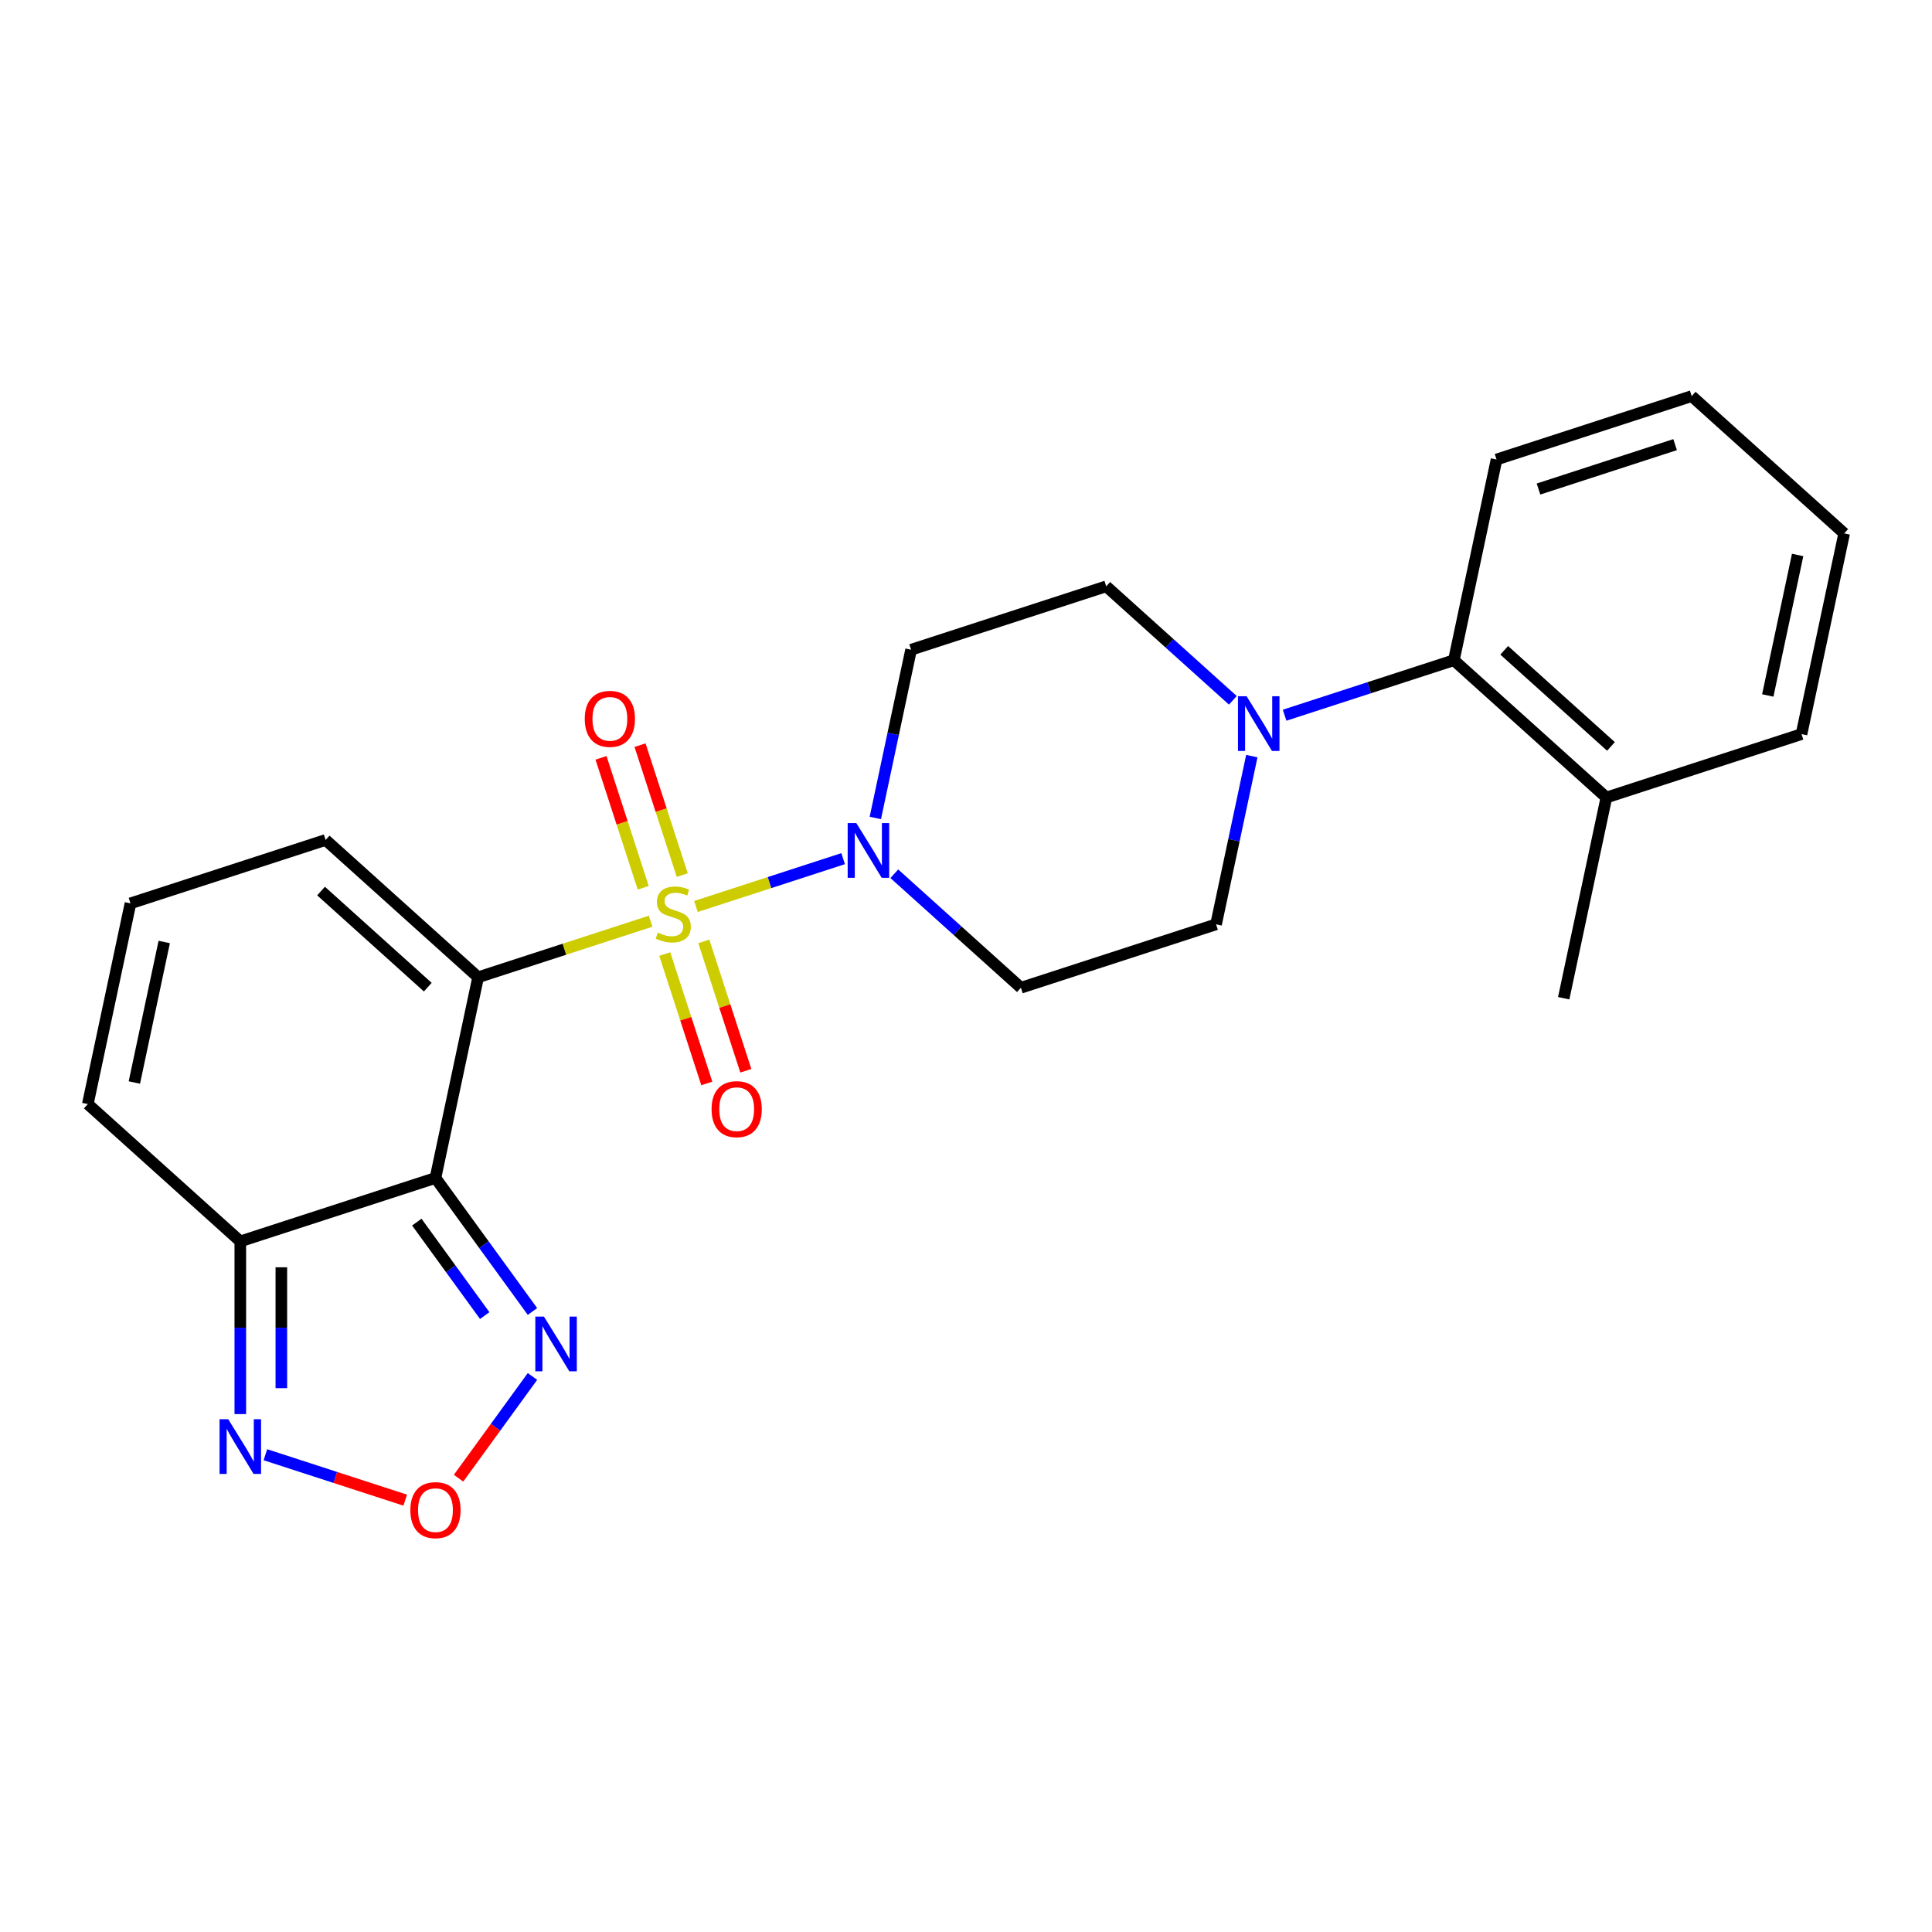 <?xml version='1.0' encoding='iso-8859-1'?>
<svg version='1.1' baseProfile='full'
              xmlns='http://www.w3.org/2000/svg'
                      xmlns:rdkit='http://www.rdkit.org/xml'
                      xmlns:xlink='http://www.w3.org/1999/xlink'
                  xml:space='preserve'
width='1000px' height='1000px' viewBox='0 0 1000 1000'>
<!-- END OF HEADER -->
<rect style='opacity:1.0;fill:#FFFFFF;stroke:none' width='1000' height='1000' x='0' y='0'> </rect>
<path class='bond-0' d='M 336.75,476.82 L 292.112,491.324' style='fill:none;fill-rule:evenodd;stroke:#CCCC00;stroke-width:6px;stroke-linecap:butt;stroke-linejoin:miter;stroke-opacity:1' />
<path class='bond-0' d='M 292.112,491.324 L 247.475,505.827' style='fill:none;fill-rule:evenodd;stroke:#000000;stroke-width:6px;stroke-linecap:butt;stroke-linejoin:miter;stroke-opacity:1' />
<path class='bond-2' d='M 360.22,469.194 L 398.314,456.816' style='fill:none;fill-rule:evenodd;stroke:#CCCC00;stroke-width:6px;stroke-linecap:butt;stroke-linejoin:miter;stroke-opacity:1' />
<path class='bond-2' d='M 398.314,456.816 L 436.408,444.439' style='fill:none;fill-rule:evenodd;stroke:#0000FF;stroke-width:6px;stroke-linecap:butt;stroke-linejoin:miter;stroke-opacity:1' />
<path class='bond-9' d='M 353.135,452.95 L 342.208,419.319' style='fill:none;fill-rule:evenodd;stroke:#CCCC00;stroke-width:6px;stroke-linecap:butt;stroke-linejoin:miter;stroke-opacity:1' />
<path class='bond-9' d='M 342.208,419.319 L 331.281,385.689' style='fill:none;fill-rule:evenodd;stroke:#FF0000;stroke-width:6px;stroke-linecap:butt;stroke-linejoin:miter;stroke-opacity:1' />
<path class='bond-9' d='M 332.933,459.514 L 322.006,425.883' style='fill:none;fill-rule:evenodd;stroke:#CCCC00;stroke-width:6px;stroke-linecap:butt;stroke-linejoin:miter;stroke-opacity:1' />
<path class='bond-9' d='M 322.006,425.883 L 311.079,392.253' style='fill:none;fill-rule:evenodd;stroke:#FF0000;stroke-width:6px;stroke-linecap:butt;stroke-linejoin:miter;stroke-opacity:1' />
<path class='bond-10' d='M 344.081,493.824 L 354.96,527.304' style='fill:none;fill-rule:evenodd;stroke:#CCCC00;stroke-width:6px;stroke-linecap:butt;stroke-linejoin:miter;stroke-opacity:1' />
<path class='bond-10' d='M 354.96,527.304 L 365.838,560.785' style='fill:none;fill-rule:evenodd;stroke:#FF0000;stroke-width:6px;stroke-linecap:butt;stroke-linejoin:miter;stroke-opacity:1' />
<path class='bond-10' d='M 364.283,487.26 L 375.162,520.74' style='fill:none;fill-rule:evenodd;stroke:#CCCC00;stroke-width:6px;stroke-linecap:butt;stroke-linejoin:miter;stroke-opacity:1' />
<path class='bond-10' d='M 375.162,520.74 L 386.04,554.221' style='fill:none;fill-rule:evenodd;stroke:#FF0000;stroke-width:6px;stroke-linecap:butt;stroke-linejoin:miter;stroke-opacity:1' />
<path class='bond-1' d='M 247.475,505.827 L 225.393,609.714' style='fill:none;fill-rule:evenodd;stroke:#000000;stroke-width:6px;stroke-linecap:butt;stroke-linejoin:miter;stroke-opacity:1' />
<path class='bond-8' d='M 247.475,505.827 L 168.547,434.76' style='fill:none;fill-rule:evenodd;stroke:#000000;stroke-width:6px;stroke-linecap:butt;stroke-linejoin:miter;stroke-opacity:1' />
<path class='bond-8' d='M 221.422,510.953 L 166.172,461.206' style='fill:none;fill-rule:evenodd;stroke:#000000;stroke-width:6px;stroke-linecap:butt;stroke-linejoin:miter;stroke-opacity:1' />
<path class='bond-3' d='M 225.393,609.714 L 124.383,642.535' style='fill:none;fill-rule:evenodd;stroke:#000000;stroke-width:6px;stroke-linecap:butt;stroke-linejoin:miter;stroke-opacity:1' />
<path class='bond-4' d='M 225.393,609.714 L 250.498,644.269' style='fill:none;fill-rule:evenodd;stroke:#000000;stroke-width:6px;stroke-linecap:butt;stroke-linejoin:miter;stroke-opacity:1' />
<path class='bond-4' d='M 250.498,644.269 L 275.604,678.824' style='fill:none;fill-rule:evenodd;stroke:#0000FF;stroke-width:6px;stroke-linecap:butt;stroke-linejoin:miter;stroke-opacity:1' />
<path class='bond-4' d='M 215.74,632.566 L 233.313,656.755' style='fill:none;fill-rule:evenodd;stroke:#000000;stroke-width:6px;stroke-linecap:butt;stroke-linejoin:miter;stroke-opacity:1' />
<path class='bond-4' d='M 233.313,656.755 L 250.887,680.943' style='fill:none;fill-rule:evenodd;stroke:#0000FF;stroke-width:6px;stroke-linecap:butt;stroke-linejoin:miter;stroke-opacity:1' />
<path class='bond-12' d='M 462.89,452.248 L 495.657,481.751' style='fill:none;fill-rule:evenodd;stroke:#0000FF;stroke-width:6px;stroke-linecap:butt;stroke-linejoin:miter;stroke-opacity:1' />
<path class='bond-12' d='M 495.657,481.751 L 528.423,511.254' style='fill:none;fill-rule:evenodd;stroke:#000000;stroke-width:6px;stroke-linecap:butt;stroke-linejoin:miter;stroke-opacity:1' />
<path class='bond-13' d='M 453.069,423.372 L 462.323,379.835' style='fill:none;fill-rule:evenodd;stroke:#0000FF;stroke-width:6px;stroke-linecap:butt;stroke-linejoin:miter;stroke-opacity:1' />
<path class='bond-13' d='M 462.323,379.835 L 471.577,336.299' style='fill:none;fill-rule:evenodd;stroke:#000000;stroke-width:6px;stroke-linecap:butt;stroke-linejoin:miter;stroke-opacity:1' />
<path class='bond-6' d='M 124.383,642.535 L 124.383,687.231' style='fill:none;fill-rule:evenodd;stroke:#000000;stroke-width:6px;stroke-linecap:butt;stroke-linejoin:miter;stroke-opacity:1' />
<path class='bond-6' d='M 124.383,687.231 L 124.383,731.928' style='fill:none;fill-rule:evenodd;stroke:#0000FF;stroke-width:6px;stroke-linecap:butt;stroke-linejoin:miter;stroke-opacity:1' />
<path class='bond-6' d='M 145.624,655.944 L 145.624,687.231' style='fill:none;fill-rule:evenodd;stroke:#000000;stroke-width:6px;stroke-linecap:butt;stroke-linejoin:miter;stroke-opacity:1' />
<path class='bond-6' d='M 145.624,687.231 L 145.624,718.519' style='fill:none;fill-rule:evenodd;stroke:#0000FF;stroke-width:6px;stroke-linecap:butt;stroke-linejoin:miter;stroke-opacity:1' />
<path class='bond-25' d='M 124.383,642.535 L 45.455,571.467' style='fill:none;fill-rule:evenodd;stroke:#000000;stroke-width:6px;stroke-linecap:butt;stroke-linejoin:miter;stroke-opacity:1' />
<path class='bond-5' d='M 275.604,712.454 L 256.476,738.781' style='fill:none;fill-rule:evenodd;stroke:#0000FF;stroke-width:6px;stroke-linecap:butt;stroke-linejoin:miter;stroke-opacity:1' />
<path class='bond-5' d='M 256.476,738.781 L 237.348,765.108' style='fill:none;fill-rule:evenodd;stroke:#FF0000;stroke-width:6px;stroke-linecap:butt;stroke-linejoin:miter;stroke-opacity:1' />
<path class='bond-26' d='M 209.738,776.476 L 173.552,764.719' style='fill:none;fill-rule:evenodd;stroke:#FF0000;stroke-width:6px;stroke-linecap:butt;stroke-linejoin:miter;stroke-opacity:1' />
<path class='bond-26' d='M 173.552,764.719 L 137.366,752.962' style='fill:none;fill-rule:evenodd;stroke:#0000FF;stroke-width:6px;stroke-linecap:butt;stroke-linejoin:miter;stroke-opacity:1' />
<path class='bond-7' d='M 638.12,362.485 L 605.353,332.982' style='fill:none;fill-rule:evenodd;stroke:#0000FF;stroke-width:6px;stroke-linecap:butt;stroke-linejoin:miter;stroke-opacity:1' />
<path class='bond-7' d='M 605.353,332.982 L 572.587,303.479' style='fill:none;fill-rule:evenodd;stroke:#000000;stroke-width:6px;stroke-linecap:butt;stroke-linejoin:miter;stroke-opacity:1' />
<path class='bond-11' d='M 664.91,370.194 L 708.718,355.96' style='fill:none;fill-rule:evenodd;stroke:#0000FF;stroke-width:6px;stroke-linecap:butt;stroke-linejoin:miter;stroke-opacity:1' />
<path class='bond-11' d='M 708.718,355.96 L 752.525,341.726' style='fill:none;fill-rule:evenodd;stroke:#000000;stroke-width:6px;stroke-linecap:butt;stroke-linejoin:miter;stroke-opacity:1' />
<path class='bond-24' d='M 647.941,391.362 L 638.687,434.898' style='fill:none;fill-rule:evenodd;stroke:#0000FF;stroke-width:6px;stroke-linecap:butt;stroke-linejoin:miter;stroke-opacity:1' />
<path class='bond-24' d='M 638.687,434.898 L 629.433,478.434' style='fill:none;fill-rule:evenodd;stroke:#000000;stroke-width:6px;stroke-linecap:butt;stroke-linejoin:miter;stroke-opacity:1' />
<path class='bond-14' d='M 168.547,434.76 L 67.537,467.58' style='fill:none;fill-rule:evenodd;stroke:#000000;stroke-width:6px;stroke-linecap:butt;stroke-linejoin:miter;stroke-opacity:1' />
<path class='bond-18' d='M 752.525,341.726 L 831.453,412.793' style='fill:none;fill-rule:evenodd;stroke:#000000;stroke-width:6px;stroke-linecap:butt;stroke-linejoin:miter;stroke-opacity:1' />
<path class='bond-18' d='M 778.578,336.601 L 833.828,386.348' style='fill:none;fill-rule:evenodd;stroke:#000000;stroke-width:6px;stroke-linecap:butt;stroke-linejoin:miter;stroke-opacity:1' />
<path class='bond-19' d='M 752.525,341.726 L 774.607,237.839' style='fill:none;fill-rule:evenodd;stroke:#000000;stroke-width:6px;stroke-linecap:butt;stroke-linejoin:miter;stroke-opacity:1' />
<path class='bond-16' d='M 528.423,511.254 L 629.433,478.434' style='fill:none;fill-rule:evenodd;stroke:#000000;stroke-width:6px;stroke-linecap:butt;stroke-linejoin:miter;stroke-opacity:1' />
<path class='bond-15' d='M 471.577,336.299 L 572.587,303.479' style='fill:none;fill-rule:evenodd;stroke:#000000;stroke-width:6px;stroke-linecap:butt;stroke-linejoin:miter;stroke-opacity:1' />
<path class='bond-17' d='M 67.537,467.58 L 45.455,571.467' style='fill:none;fill-rule:evenodd;stroke:#000000;stroke-width:6px;stroke-linecap:butt;stroke-linejoin:miter;stroke-opacity:1' />
<path class='bond-17' d='M 85.002,487.58 L 69.544,560.301' style='fill:none;fill-rule:evenodd;stroke:#000000;stroke-width:6px;stroke-linecap:butt;stroke-linejoin:miter;stroke-opacity:1' />
<path class='bond-20' d='M 831.453,412.793 L 809.371,516.681' style='fill:none;fill-rule:evenodd;stroke:#000000;stroke-width:6px;stroke-linecap:butt;stroke-linejoin:miter;stroke-opacity:1' />
<path class='bond-21' d='M 831.453,412.793 L 932.464,379.973' style='fill:none;fill-rule:evenodd;stroke:#000000;stroke-width:6px;stroke-linecap:butt;stroke-linejoin:miter;stroke-opacity:1' />
<path class='bond-22' d='M 774.607,237.839 L 875.617,205.019' style='fill:none;fill-rule:evenodd;stroke:#000000;stroke-width:6px;stroke-linecap:butt;stroke-linejoin:miter;stroke-opacity:1' />
<path class='bond-22' d='M 796.323,253.118 L 867.03,230.144' style='fill:none;fill-rule:evenodd;stroke:#000000;stroke-width:6px;stroke-linecap:butt;stroke-linejoin:miter;stroke-opacity:1' />
<path class='bond-27' d='M 932.464,379.973 L 954.545,276.086' style='fill:none;fill-rule:evenodd;stroke:#000000;stroke-width:6px;stroke-linecap:butt;stroke-linejoin:miter;stroke-opacity:1' />
<path class='bond-27' d='M 914.998,359.974 L 930.456,287.253' style='fill:none;fill-rule:evenodd;stroke:#000000;stroke-width:6px;stroke-linecap:butt;stroke-linejoin:miter;stroke-opacity:1' />
<path class='bond-23' d='M 875.617,205.019 L 954.545,276.086' style='fill:none;fill-rule:evenodd;stroke:#000000;stroke-width:6px;stroke-linecap:butt;stroke-linejoin:miter;stroke-opacity:1' />
<path  class='atom-0' d='M 340.485 482.727
Q 340.805 482.847, 342.125 483.407
Q 343.445 483.967, 344.885 484.327
Q 346.365 484.647, 347.805 484.647
Q 350.485 484.647, 352.045 483.367
Q 353.605 482.047, 353.605 479.767
Q 353.605 478.207, 352.805 477.247
Q 352.045 476.287, 350.845 475.767
Q 349.645 475.247, 347.645 474.647
Q 345.125 473.887, 343.605 473.167
Q 342.125 472.447, 341.045 470.927
Q 340.005 469.407, 340.005 466.847
Q 340.005 463.287, 342.405 461.087
Q 344.845 458.887, 349.645 458.887
Q 352.925 458.887, 356.645 460.447
L 355.725 463.527
Q 352.325 462.127, 349.765 462.127
Q 347.005 462.127, 345.485 463.287
Q 343.965 464.407, 344.005 466.367
Q 344.005 467.887, 344.765 468.807
Q 345.565 469.727, 346.685 470.247
Q 347.845 470.767, 349.765 471.367
Q 352.325 472.167, 353.845 472.967
Q 355.365 473.767, 356.445 475.407
Q 357.565 477.007, 357.565 479.767
Q 357.565 483.687, 354.925 485.807
Q 352.325 487.887, 347.965 487.887
Q 345.445 487.887, 343.525 487.327
Q 341.645 486.807, 339.405 485.887
L 340.485 482.727
' fill='#CCCC00'/>
<path  class='atom-3' d='M 443.235 426.027
L 452.515 441.027
Q 453.435 442.507, 454.915 445.187
Q 456.395 447.867, 456.475 448.027
L 456.475 426.027
L 460.235 426.027
L 460.235 454.347
L 456.355 454.347
L 446.395 437.947
Q 445.235 436.027, 443.995 433.827
Q 442.795 431.627, 442.435 430.947
L 442.435 454.347
L 438.755 454.347
L 438.755 426.027
L 443.235 426.027
' fill='#0000FF'/>
<path  class='atom-5' d='M 281.56 681.479
L 290.84 696.479
Q 291.76 697.959, 293.24 700.639
Q 294.72 703.319, 294.8 703.479
L 294.8 681.479
L 298.56 681.479
L 298.56 709.799
L 294.68 709.799
L 284.72 693.399
Q 283.56 691.479, 282.32 689.279
Q 281.12 687.079, 280.76 686.399
L 280.76 709.799
L 277.08 709.799
L 277.08 681.479
L 281.56 681.479
' fill='#0000FF'/>
<path  class='atom-6' d='M 212.393 781.643
Q 212.393 774.843, 215.753 771.043
Q 219.113 767.243, 225.393 767.243
Q 231.673 767.243, 235.033 771.043
Q 238.393 774.843, 238.393 781.643
Q 238.393 788.523, 234.993 792.443
Q 231.593 796.323, 225.393 796.323
Q 219.153 796.323, 215.753 792.443
Q 212.393 788.563, 212.393 781.643
M 225.393 793.123
Q 229.713 793.123, 232.033 790.243
Q 234.393 787.323, 234.393 781.643
Q 234.393 776.083, 232.033 773.283
Q 229.713 770.443, 225.393 770.443
Q 221.073 770.443, 218.713 773.243
Q 216.393 776.043, 216.393 781.643
Q 216.393 787.363, 218.713 790.243
Q 221.073 793.123, 225.393 793.123
' fill='#FF0000'/>
<path  class='atom-7' d='M 118.123 734.583
L 127.403 749.583
Q 128.323 751.063, 129.803 753.743
Q 131.283 756.423, 131.363 756.583
L 131.363 734.583
L 135.123 734.583
L 135.123 762.903
L 131.243 762.903
L 121.283 746.503
Q 120.123 744.583, 118.883 742.383
Q 117.683 740.183, 117.323 739.503
L 117.323 762.903
L 113.643 762.903
L 113.643 734.583
L 118.123 734.583
' fill='#0000FF'/>
<path  class='atom-8' d='M 645.255 360.386
L 654.535 375.386
Q 655.455 376.866, 656.935 379.546
Q 658.415 382.226, 658.495 382.386
L 658.495 360.386
L 662.255 360.386
L 662.255 388.706
L 658.375 388.706
L 648.415 372.306
Q 647.255 370.386, 646.015 368.186
Q 644.815 365.986, 644.455 365.306
L 644.455 388.706
L 640.775 388.706
L 640.775 360.386
L 645.255 360.386
' fill='#0000FF'/>
<path  class='atom-10' d='M 302.665 372.077
Q 302.665 365.277, 306.025 361.477
Q 309.385 357.677, 315.665 357.677
Q 321.945 357.677, 325.305 361.477
Q 328.665 365.277, 328.665 372.077
Q 328.665 378.957, 325.265 382.877
Q 321.865 386.757, 315.665 386.757
Q 309.425 386.757, 306.025 382.877
Q 302.665 378.997, 302.665 372.077
M 315.665 383.557
Q 319.985 383.557, 322.305 380.677
Q 324.665 377.757, 324.665 372.077
Q 324.665 366.517, 322.305 363.717
Q 319.985 360.877, 315.665 360.877
Q 311.345 360.877, 308.985 363.677
Q 306.665 366.477, 306.665 372.077
Q 306.665 377.797, 308.985 380.677
Q 311.345 383.557, 315.665 383.557
' fill='#FF0000'/>
<path  class='atom-11' d='M 368.305 574.097
Q 368.305 567.297, 371.665 563.497
Q 375.025 559.697, 381.305 559.697
Q 387.585 559.697, 390.945 563.497
Q 394.305 567.297, 394.305 574.097
Q 394.305 580.977, 390.905 584.897
Q 387.505 588.777, 381.305 588.777
Q 375.065 588.777, 371.665 584.897
Q 368.305 581.017, 368.305 574.097
M 381.305 585.577
Q 385.625 585.577, 387.945 582.697
Q 390.305 579.777, 390.305 574.097
Q 390.305 568.537, 387.945 565.737
Q 385.625 562.897, 381.305 562.897
Q 376.985 562.897, 374.625 565.697
Q 372.305 568.497, 372.305 574.097
Q 372.305 579.817, 374.625 582.697
Q 376.985 585.577, 381.305 585.577
' fill='#FF0000'/>
</svg>
